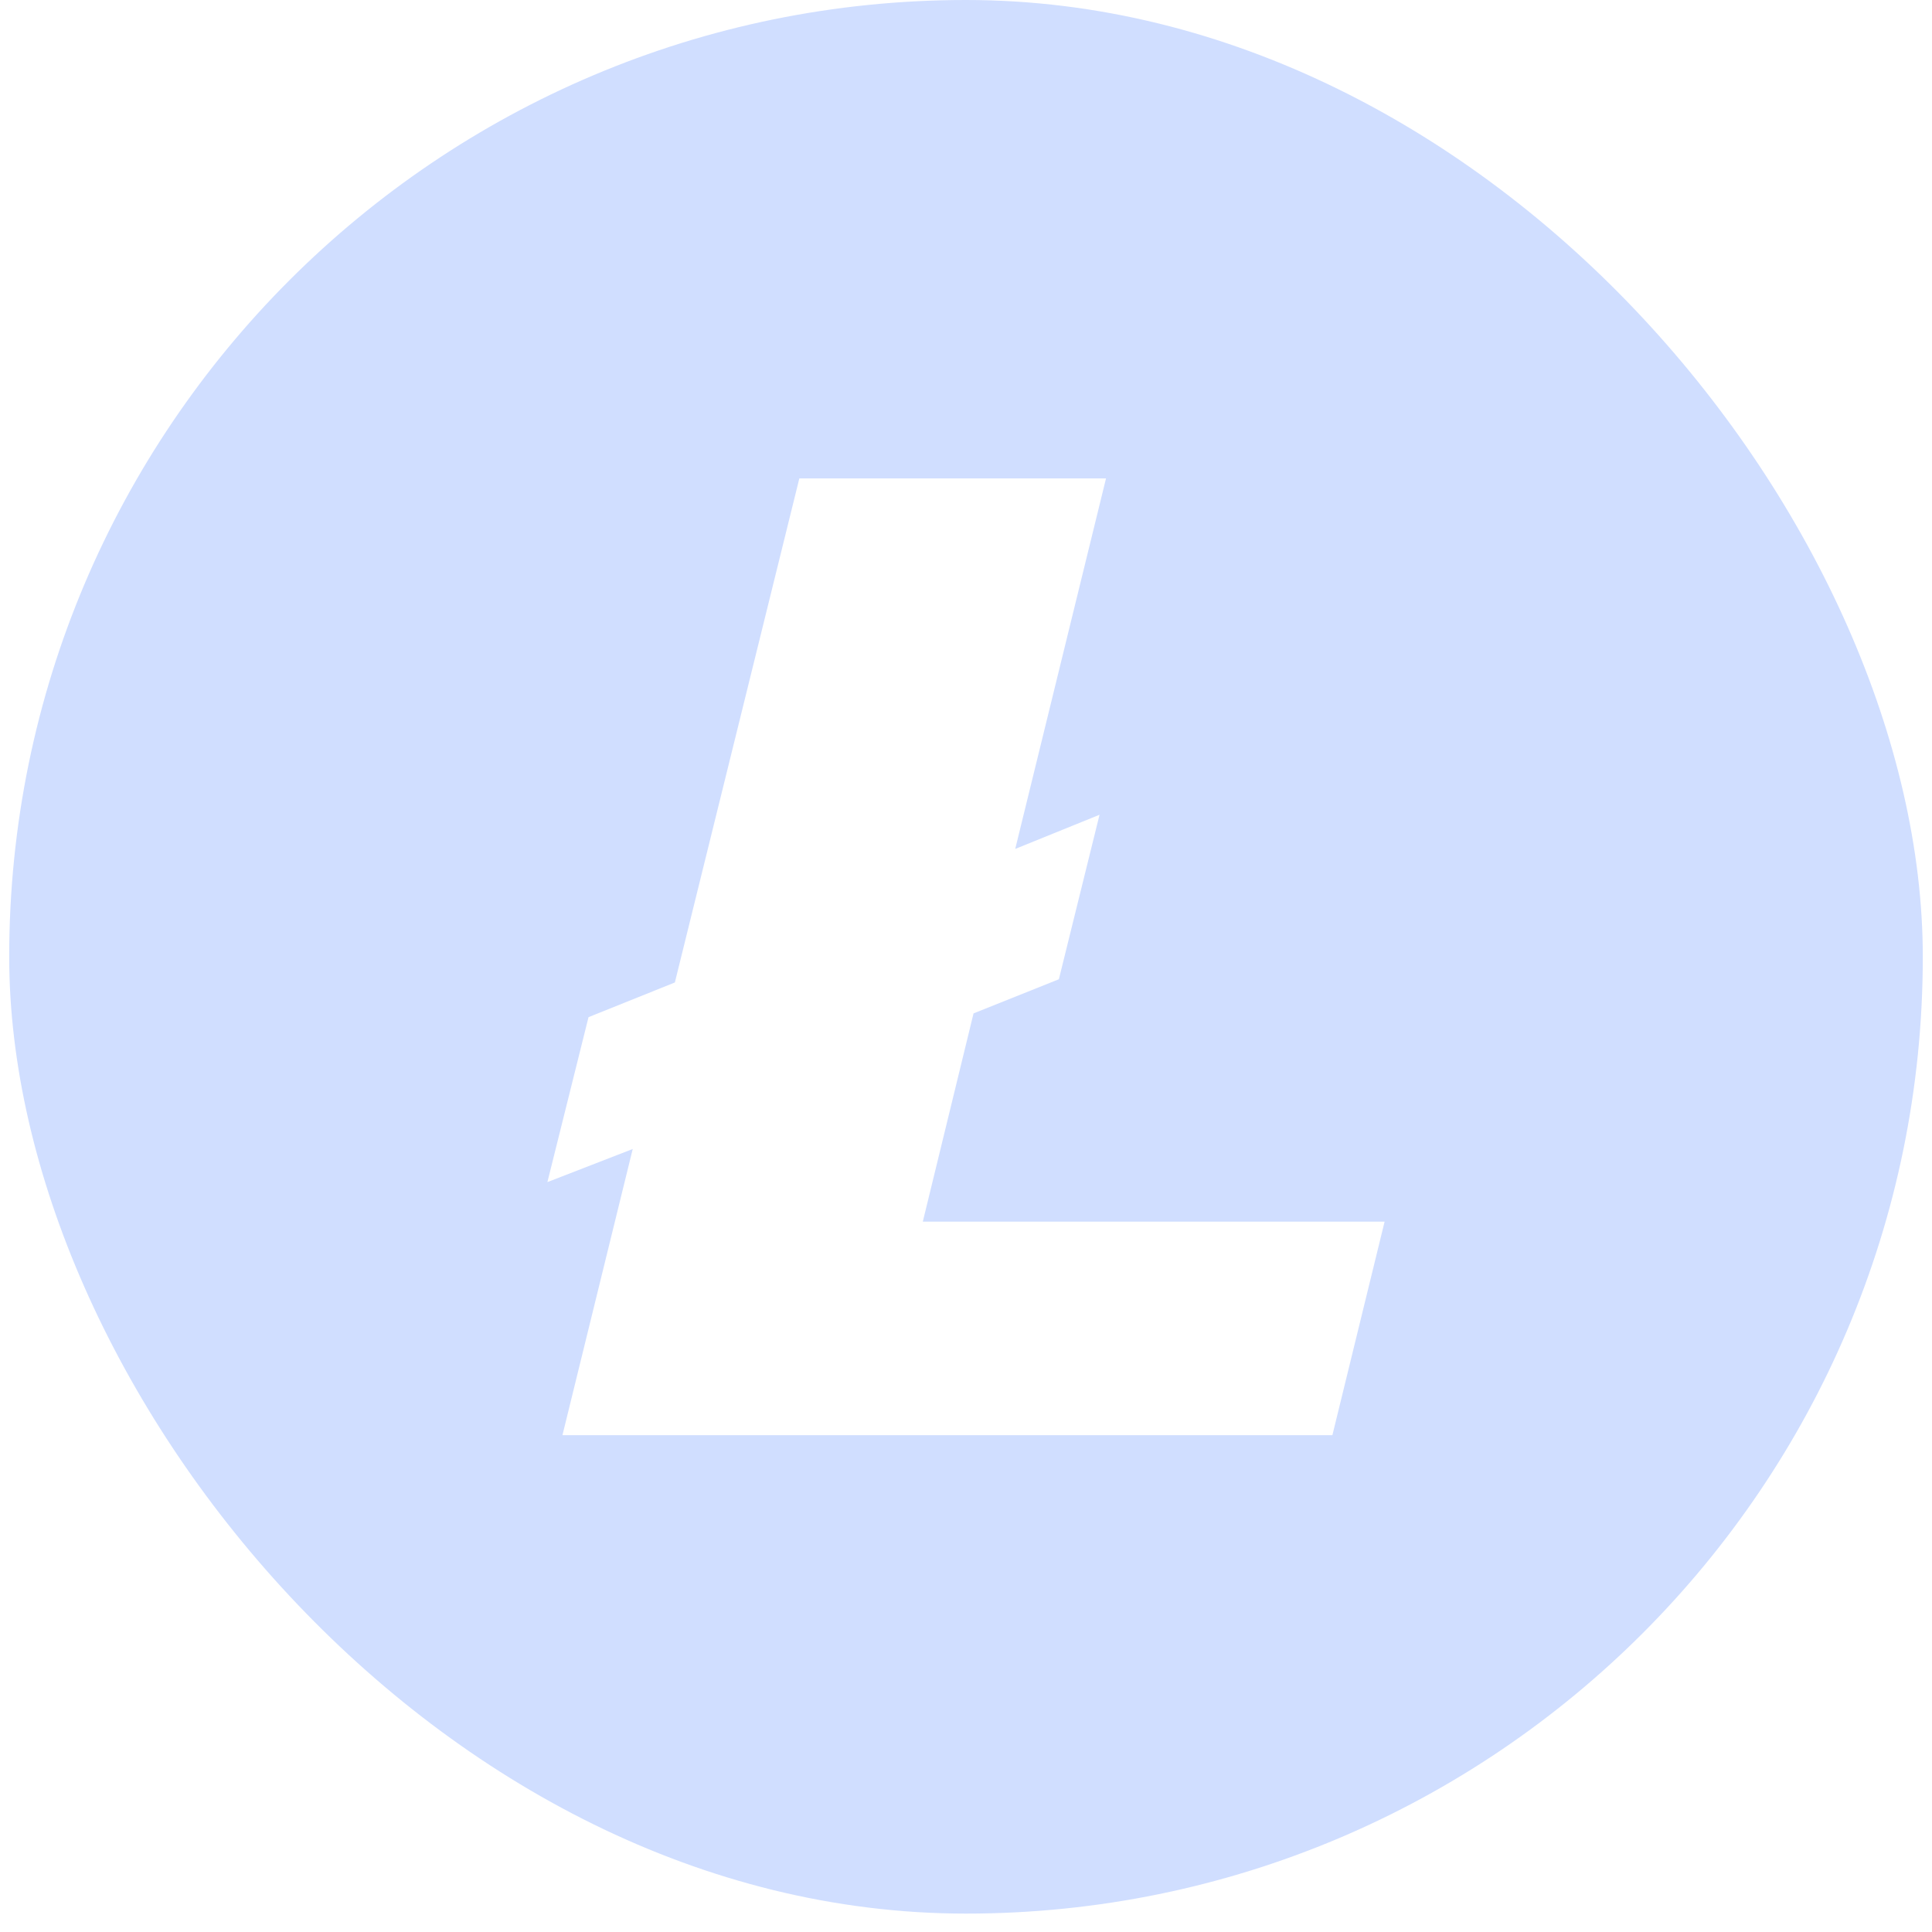 <svg width="42" height="42" viewBox="0 0 42 42" fill="none" xmlns="http://www.w3.org/2000/svg">
<g filter="url(#filter0_i_35_7777)">
<g clip-path="url(#clip0_35_7777)">
<path d="M21 41.6C32.487 41.6 41.8 32.288 41.8 20.8C41.8 9.312 32.487 0 21 0C9.512 0 0.2 9.312 0.2 20.8C0.2 32.288 9.512 41.6 21 41.6Z" fill="#D0DEFF"/>
<path fill-rule="evenodd" clip-rule="evenodd" d="M13.755 24.978L11.9 25.698L12.794 22.112L14.671 21.358L17.377 10.4H24.044L22.07 18.455L23.903 17.712L23.019 21.288L21.164 22.03L20.061 26.558H30.1L28.965 31.2H12.227L13.755 24.978Z" fill="white"/>
</g>
</g>
<defs>
<filter id="filter0_i_35_7777" x="0.2" y="0" width="41.6" height="41.6" filterUnits="userSpaceOnUse" color-interpolation-filters="sRGB">
<feFlood flood-opacity="0" result="BackgroundImageFix"/>
<feBlend mode="normal" in="SourceGraphic" in2="BackgroundImageFix" result="shape"/>
<feColorMatrix in="SourceAlpha" type="matrix" values="0 0 0 0 0 0 0 0 0 0 0 0 0 0 0 0 0 0 127 0" result="hardAlpha"/>
<feOffset/>
<feGaussianBlur stdDeviation="5"/>
<feComposite in2="hardAlpha" operator="arithmetic" k2="-1" k3="1"/>
<feColorMatrix type="matrix" values="0 0 0 0 0.329 0 0 0 0 0.51 0 0 0 0 1 0 0 0 0.1 0"/>
<feBlend mode="normal" in2="shape" result="effect1_innerShadow_35_7777"/>
</filter>
<clipPath id="clip0_35_7777">
<rect x="0.2" width="41.6" height="41.6" rx="20.8" fill="white"/>
</clipPath>
</defs>
</svg>
